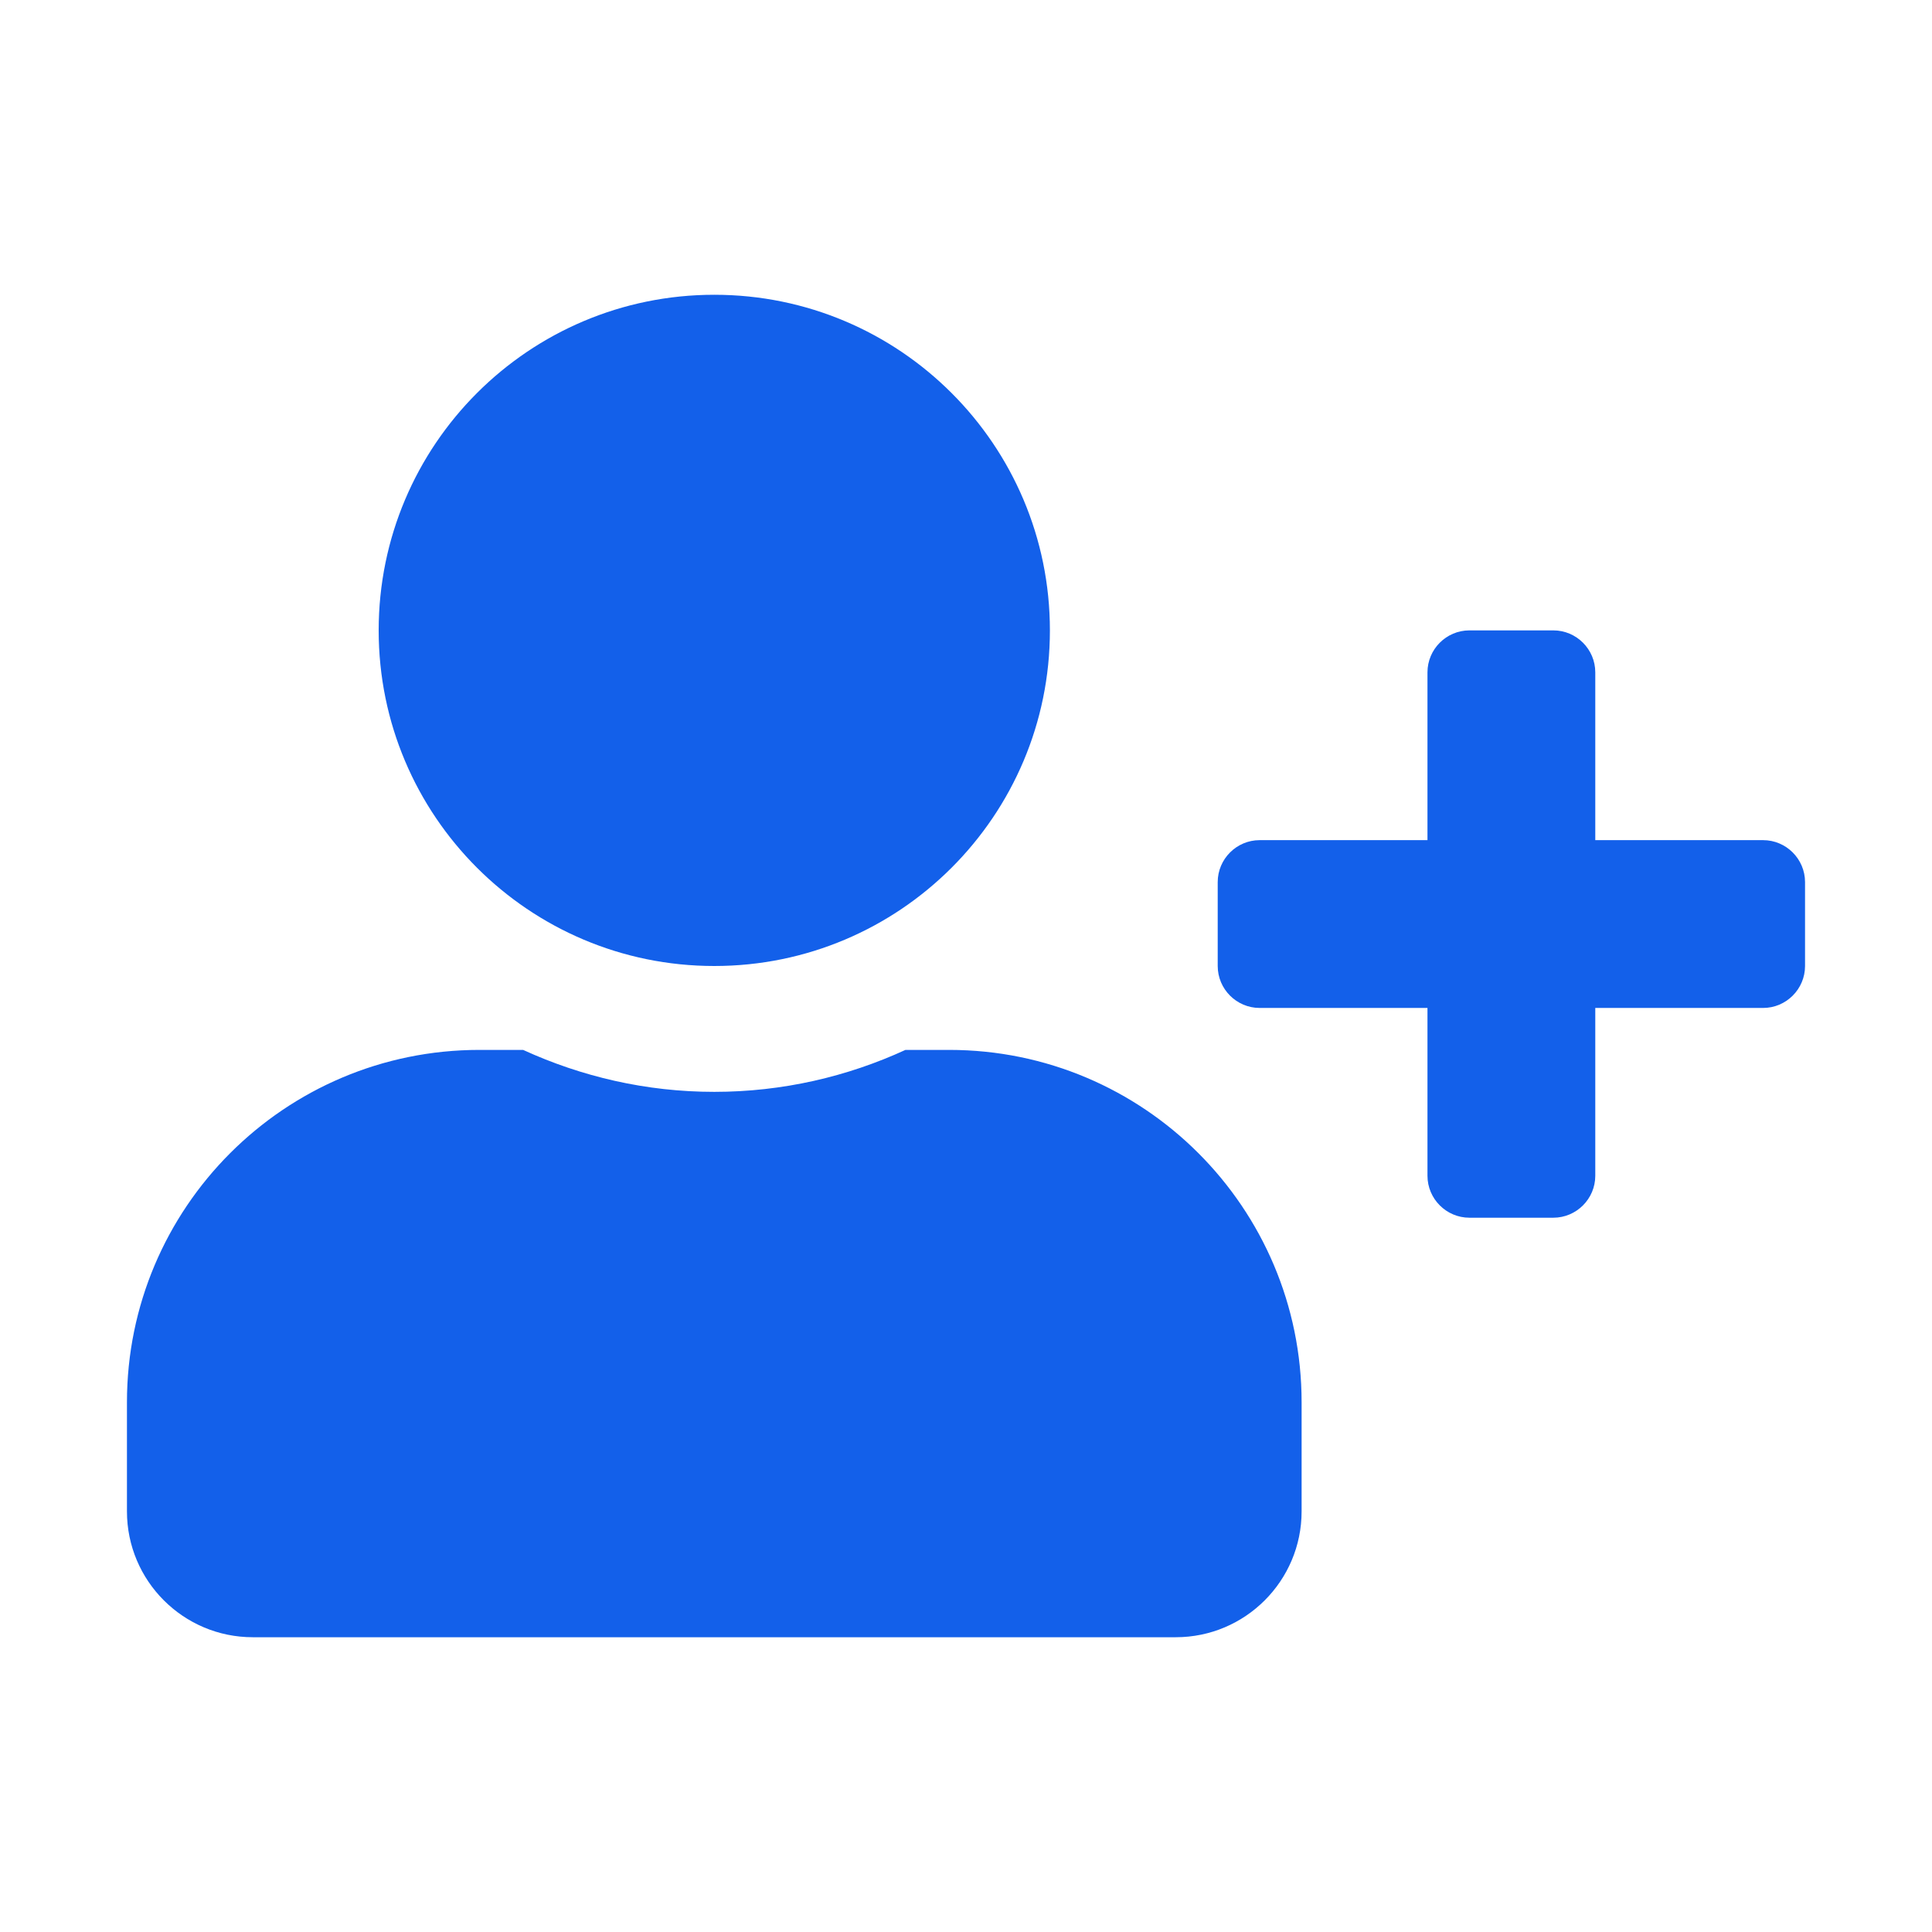 <?xml version="1.0" encoding="UTF-8"?>
<svg id="_レイヤー_2" data-name="レイヤー_2" xmlns="http://www.w3.org/2000/svg" xmlns:xlink="http://www.w3.org/1999/xlink" viewBox="0 0 210 210">
  <defs>
    <style>
      .cls-1 {
        fill: #1360ea;
      }

      .cls-2 {
        fill: none;
      }

      .cls-3 {
        clip-path: url(#clippath);
      }
    </style>
    <clipPath id="clippath">
      <rect class="cls-2" width="210" height="210"/>
    </clipPath>
  </defs>
  <g id="_レイヤー_1-2" data-name="レイヤー_1">
    <g class="cls-3">
      <path class="cls-1" d="M191.64,91.32h-18.24v-18.24c0-2.51-2.05-4.56-4.56-4.56h-9.12c-2.51,0-4.56,2.05-4.56,4.56v18.24h-18.24c-2.51,0-4.56,2.05-4.56,4.56v9.12c0,2.51,2.05,4.56,4.56,4.56h18.24v18.24c0,2.51,2.05,4.56,4.56,4.56h9.12c2.51,0,4.56-2.05,4.56-4.56v-18.24h18.24c2.51,0,4.56-2.05,4.56-4.56v-9.12c0-2.51-2.05-4.56-4.56-4.56ZM77.64,105c20.15,0,36.48-16.33,36.48-36.48s-16.33-36.48-36.48-36.48-36.48,16.33-36.48,36.48,16.33,36.48,36.48,36.48ZM103.18,114.12h-4.76c-6.33,2.91-13.37,4.56-20.78,4.56s-14.42-1.65-20.78-4.56h-4.76c-21.15,0-38.3,17.16-38.3,38.3v11.86c0,7.55,6.13,13.68,13.68,13.68h100.32c7.55,0,13.68-6.13,13.68-13.68v-11.86c0-21.15-17.16-38.3-38.3-38.3Z"/>
    </g>
  </g>
</svg>